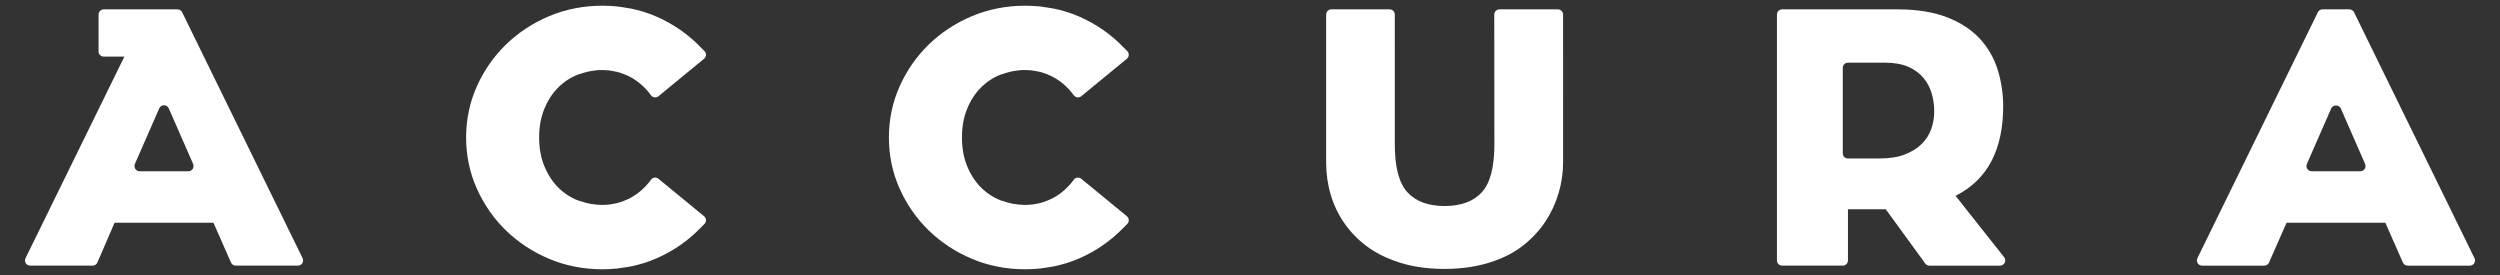 <?xml version="1.0" encoding="utf-8"?>
<!-- Generator: Adobe Illustrator 16.0.0, SVG Export Plug-In . SVG Version: 6.00 Build 0)  -->
<!DOCTYPE svg PUBLIC "-//W3C//DTD SVG 1.1//EN" "http://www.w3.org/Graphics/SVG/1.1/DTD/svg11.dtd">
<svg version="1.1" id="Livello_1" xmlns="http://www.w3.org/2000/svg" xmlns:xlink="http://www.w3.org/1999/xlink" x="0px" y="0px"
	 width="1000px" height="110px" viewBox="0 0 1000 110" enable-background="new 0 0 1000 110" xml:space="preserve">
<rect x="0" y="0" width="1000" height="110" fill="#333333" stroke="none"/>
<g>
	<g>
		<path fill="#FFFFFF" d="M989.794,103.264L941.618,4.909c-0.346-0.718-1.076-1.166-1.861-1.166h-10.755
			c-0.785,0-1.515,0.448-1.861,1.166l-48.176,98.354c-0.309,0.64-0.271,1.403,0.1,2.013c0.383,0.606,1.058,0.978,1.769,0.978h24.879
			c0.816,0,1.564-0.482,1.898-1.243l7.008-15.912h39.523l7.007,15.912c0.334,0.761,1.082,1.243,1.898,1.243h24.88
			c0.711,0,1.385-0.371,1.769-0.978C990.066,104.667,990.104,103.903,989.794,103.264z M945.886,67.55
			c-0.39,0.587-1.045,0.943-1.744,0.943h-19.486c-0.705,0-1.354-0.356-1.744-0.943c-0.378-0.581-0.445-1.327-0.161-1.967
			l9.746-22.248c0.656-1.519,3.142-1.519,3.804,0l9.746,22.248C946.324,66.223,946.263,66.959,945.886,67.55z"/>
		<path fill="#FFFFFF" d="M223.151,35.128c2.27-2.307,4.959-4.091,8.002-5.29c0.186-0.077,0.383-0.127,0.748-0.223
			c1.336-0.455,2.424-0.773,3.494-1.002l0.866-0.17c1.694-0.3,2.925-0.43,4.125-0.43l0.619,0.019c1.058,0,2.053,0.064,3.055,0.191
			c0.321,0.034,0.63,0.102,0.958,0.17l0.594,0.114c0.649,0.118,0.983,0.17,1.317,0.263c0.736,0.183,1.441,0.431,2.22,0.728
			l0.477,0.157c1.255,0.498,2.325,1.011,3.259,1.571c2.95,1.753,5.473,4.062,7.501,6.87c0.34,0.464,0.854,0.771,1.417,0.845
			c0.562,0.077,1.144-0.09,1.583-0.452l18.25-14.987c0.451-0.377,0.729-0.925,0.754-1.509c0.025-0.581-0.192-1.153-0.606-1.564
			l-1.534-1.534c-4.935-5.127-10.816-9.224-17.477-12.177c-1.571-0.689-3.253-1.33-5.114-1.92l-0.452-0.127c0,0,0,0,0-0.007
			c-1.558-0.473-3.073-0.868-4.625-1.196c-0.631-0.127-1.274-0.22-1.886-0.312l-1.429-0.226c-0.761-0.127-1.509-0.253-2.301-0.337
			c-2.096-0.204-4.057-0.303-6.005-0.303c-7.526,0-14.669,1.392-21.23,4.144c-6.543,2.742-12.369,6.558-17.31,11.342
			c-4.917,4.774-8.856,10.424-11.688,16.79c-2.845,6.333-4.286,13.204-4.292,20.445c0.006,7.217,1.447,14.088,4.286,20.421
			c2.838,6.36,6.778,12.016,11.694,16.79c4.929,4.774,10.742,8.594,17.31,11.342c6.562,2.756,13.704,4.146,21.23,4.146
			c1.905,0,3.884-0.099,6.011-0.314c0.687-0.072,1.348-0.177,2.134-0.304l1.843-0.29c0.557-0.081,1.101-0.164,1.67-0.282
			c1.515-0.321,3.018-0.718,4.471-1.159l0.668-0.189c1.707-0.547,3.389-1.178,5.015-1.9c6.648-2.935,12.517-7.017,17.421-12.109
			l1.589-1.589c0.414-0.415,0.631-0.99,0.606-1.568c-0.025-0.59-0.303-1.138-0.754-1.509l-18.25-14.987
			c-0.439-0.359-1.021-0.522-1.583-0.455c-0.563,0.074-1.076,0.384-1.417,0.842c-2.028,2.813-4.551,5.123-7.507,6.88
			c-0.953,0.562-2.016,1.082-3.637,1.7c-0.854,0.312-1.577,0.56-2.35,0.758c-0.291,0.08-0.593,0.136-0.952,0.194l-0.854,0.164
			c-0.353,0.071-0.687,0.143-1.051,0.188c-1.002,0.124-2.022,0.195-3.067,0.195c-1.596-0.01-3.179-0.151-4.669-0.418l-0.86-0.17
			c-1.088-0.226-2.165-0.541-3.395-0.971c-0.452-0.117-0.681-0.176-0.903-0.257c-3.03-1.199-5.72-2.986-7.99-5.294
			c-2.27-2.315-4.1-5.17-5.455-8.487c-1.348-3.318-2.041-7.149-2.041-11.376c0-4.236,0.693-8.067,2.041-11.386
			C219.051,40.283,220.881,37.432,223.151,35.128z"/>
		<path fill="#FFFFFF" d="M392.273,35.128c2.263-2.307,4.954-4.091,7.99-5.29c0.191-0.077,0.389-0.127,0.76-0.223
			c1.336-0.455,2.424-0.773,3.482-1.002l0.878-0.17c1.187-0.211,2.609-0.43,4.119-0.43l0.625,0.019c1.058,0,2.06,0.064,3.055,0.191
			c0.321,0.034,0.631,0.102,0.965,0.17l0.581,0.114c0.649,0.118,0.99,0.17,1.324,0.263c0.736,0.183,1.441,0.431,2.208,0.728
			l0.489,0.157c1.255,0.498,2.312,1.011,3.259,1.571c2.944,1.753,5.461,4.062,7.496,6.87c0.334,0.464,0.847,0.771,1.422,0.845
			c0.569,0.077,1.144-0.09,1.577-0.452l18.25-14.987c0.452-0.377,0.724-0.925,0.755-1.509c0.031-0.581-0.192-1.153-0.606-1.564
			l-1.54-1.534c-4.935-5.127-10.811-9.224-17.477-12.177c-1.559-0.689-3.241-1.33-5.102-1.92l-0.458-0.127
			c-0.006,0-0.006,0-0.006-0.007c-1.559-0.473-3.067-0.868-4.613-1.196c-0.631-0.127-1.274-0.22-1.899-0.312l-1.422-0.226
			c-0.754-0.127-1.515-0.253-2.294-0.337c-2.103-0.204-4.063-0.303-6.005-0.303c-7.539,0-14.669,1.392-21.23,4.144
			c-6.549,2.742-12.375,6.558-17.31,11.342c-4.929,4.774-8.862,10.424-11.701,16.79c-2.838,6.333-4.286,13.204-4.286,20.445
			c0,7.217,1.447,14.088,4.286,20.421c2.839,6.36,6.778,12.016,11.701,16.79c4.923,4.774,10.742,8.594,17.31,11.342
			c6.562,2.756,13.692,4.146,21.23,4.146c1.911,0,3.872-0.099,6.011-0.314c0.68-0.072,1.336-0.177,2.121-0.304l1.843-0.29
			c0.557-0.081,1.107-0.164,1.676-0.282c1.509-0.321,3.024-0.718,4.471-1.159l0.668-0.189c1.707-0.547,3.389-1.178,5.016-1.9
			c6.654-2.935,12.523-7.017,17.415-12.109l1.595-1.589c0.415-0.415,0.637-0.99,0.606-1.568c-0.031-0.59-0.303-1.138-0.755-1.509
			l-18.25-14.987c-0.433-0.359-1.008-0.522-1.577-0.455c-0.575,0.074-1.088,0.384-1.422,0.842c-2.035,2.813-4.552,5.123-7.508,6.88
			c-0.94,0.562-2.01,1.082-3.624,1.7c-0.859,0.312-1.583,0.56-2.369,0.758c-0.278,0.08-0.587,0.136-0.946,0.194l-0.853,0.164
			c-0.347,0.071-0.693,0.143-1.058,0.188c-0.99,0.124-2.01,0.195-3.055,0.195c-1.608-0.01-3.191-0.151-4.675-0.418l-0.86-0.17
			c-1.094-0.226-2.158-0.541-3.401-0.971c-0.445-0.117-0.674-0.176-0.89-0.257c-3.037-1.199-5.727-2.986-7.997-5.294
			c-2.27-2.315-4.106-5.17-5.448-8.487c-1.36-3.318-2.041-7.149-2.041-11.376c0-4.236,0.681-8.067,2.041-11.386
			C388.16,40.283,389.997,37.432,392.273,35.128z"/>
		<path fill="#FFFFFF" d="M623.158,3.743h-23.364c-0.551,0-1.083,0.217-1.473,0.609c-0.396,0.386-0.612,0.918-0.612,1.466
			l0.05,51.719c0,9.305-1.645,15.628-5.009,19.345c-3.334,3.667-8.35,5.525-14.904,5.525c-6.568,0-11.577-1.858-14.904-5.525
			c-3.377-3.717-5.021-10.04-5.021-19.342l-0.007-51.722c0-1.147-0.928-2.075-2.071-2.075h-23.303c-1.144,0-2.078,0.928-2.078,2.075
			v59.304c0.05,9.146,2.512,17.295,7.316,24.193c4.886,6.997,11.657,12.062,20.111,15.04c2.932,1.079,6.066,1.886,9.326,2.399
			c3.277,0.538,6.846,0.811,10.631,0.811c7.322,0,14.025-1.08,19.889-3.195c4.452-1.548,8.417-3.697,11.806-6.406
			c3.377-2.693,6.265-5.825,8.577-9.304c2.319-3.47,4.101-7.285,5.307-11.343c1.212-4.047,1.818-8.256,1.818-12.504l-0.007-58.995
			C625.235,4.671,624.309,3.743,623.158,3.743z"/>
		<path fill="#FFFFFF" d="M121.036,103.264L72.86,4.909c-0.346-0.718-1.07-1.166-1.861-1.166H41.512c-1.157,0-2.09,0.928-2.09,2.075
			v14.749c0,1.147,0.934,2.075,2.09,2.075h8.244l-39.542,80.621c-0.322,0.64-0.278,1.403,0.099,2.013
			c0.39,0.606,1.052,0.978,1.769,0.978h24.966c0.835,0,1.583-0.491,1.911-1.255l6.871-15.9l39.555-0.009l7.013,15.921
			c0.328,0.761,1.076,1.243,1.893,1.243h24.879c0.711,0,1.385-0.371,1.769-0.978C121.308,104.667,121.345,103.903,121.036,103.264z
			 M77.09,67.55c-0.39,0.587-1.039,0.943-1.744,0.943H55.859c-0.699,0-1.354-0.356-1.744-0.943
			c-0.377-0.591-0.439-1.327-0.161-1.967l9.746-22.248c0.334-0.761,1.083-1.243,1.899-1.243c0.829,0,1.571,0.482,1.905,1.243
			l9.746,22.248C77.535,66.223,77.467,66.969,77.09,67.55z"/>
		<path fill="#FFFFFF" d="M801.624,102.85L782.23,78.335c6.456-3.274,11.299-7.975,14.391-13.961
			c3.093-5.986,4.657-13.33,4.657-21.809c0-5.022-0.736-9.941-2.184-14.61c-1.44-4.67-3.84-8.851-7.13-12.438
			c-3.284-3.571-7.688-6.459-13.086-8.583c-5.405-2.118-12.109-3.191-19.914-3.191h-46.104c-1.156,0-2.078,0.928-2.078,2.075v98.36
			c0,1.145,0.922,2.075,2.078,2.075h24.248c1.145,0,2.072-0.931,2.072-2.075V83.716h15.127l15.801,21.685
			c0.396,0.538,1.021,0.854,1.688,0.854h28.231c0.81,0,1.539-0.467,1.88-1.2C802.255,104.331,802.138,103.462,801.624,102.85z
			 M772.552,51.452c-0.772,2.278-2.059,4.332-3.84,6.101c-1.75,1.76-4.058,3.191-6.828,4.255c-2.733,1.055-6.172,1.589-10.197,1.589
			h-12.505c-1.145,0-2.072-0.924-2.072-2.074V27.15c0-1.15,0.928-2.074,2.072-2.074h14.972c3.575,0,6.636,0.547,9.122,1.623
			c2.518,1.104,4.595,2.619,6.153,4.505c1.54,1.874,2.653,4.017,3.309,6.37c0.631,2.254,0.953,4.62,0.953,7.028
			C773.69,46.956,773.312,49.26,772.552,51.452z"/>
	</g>
</g>
</svg>
